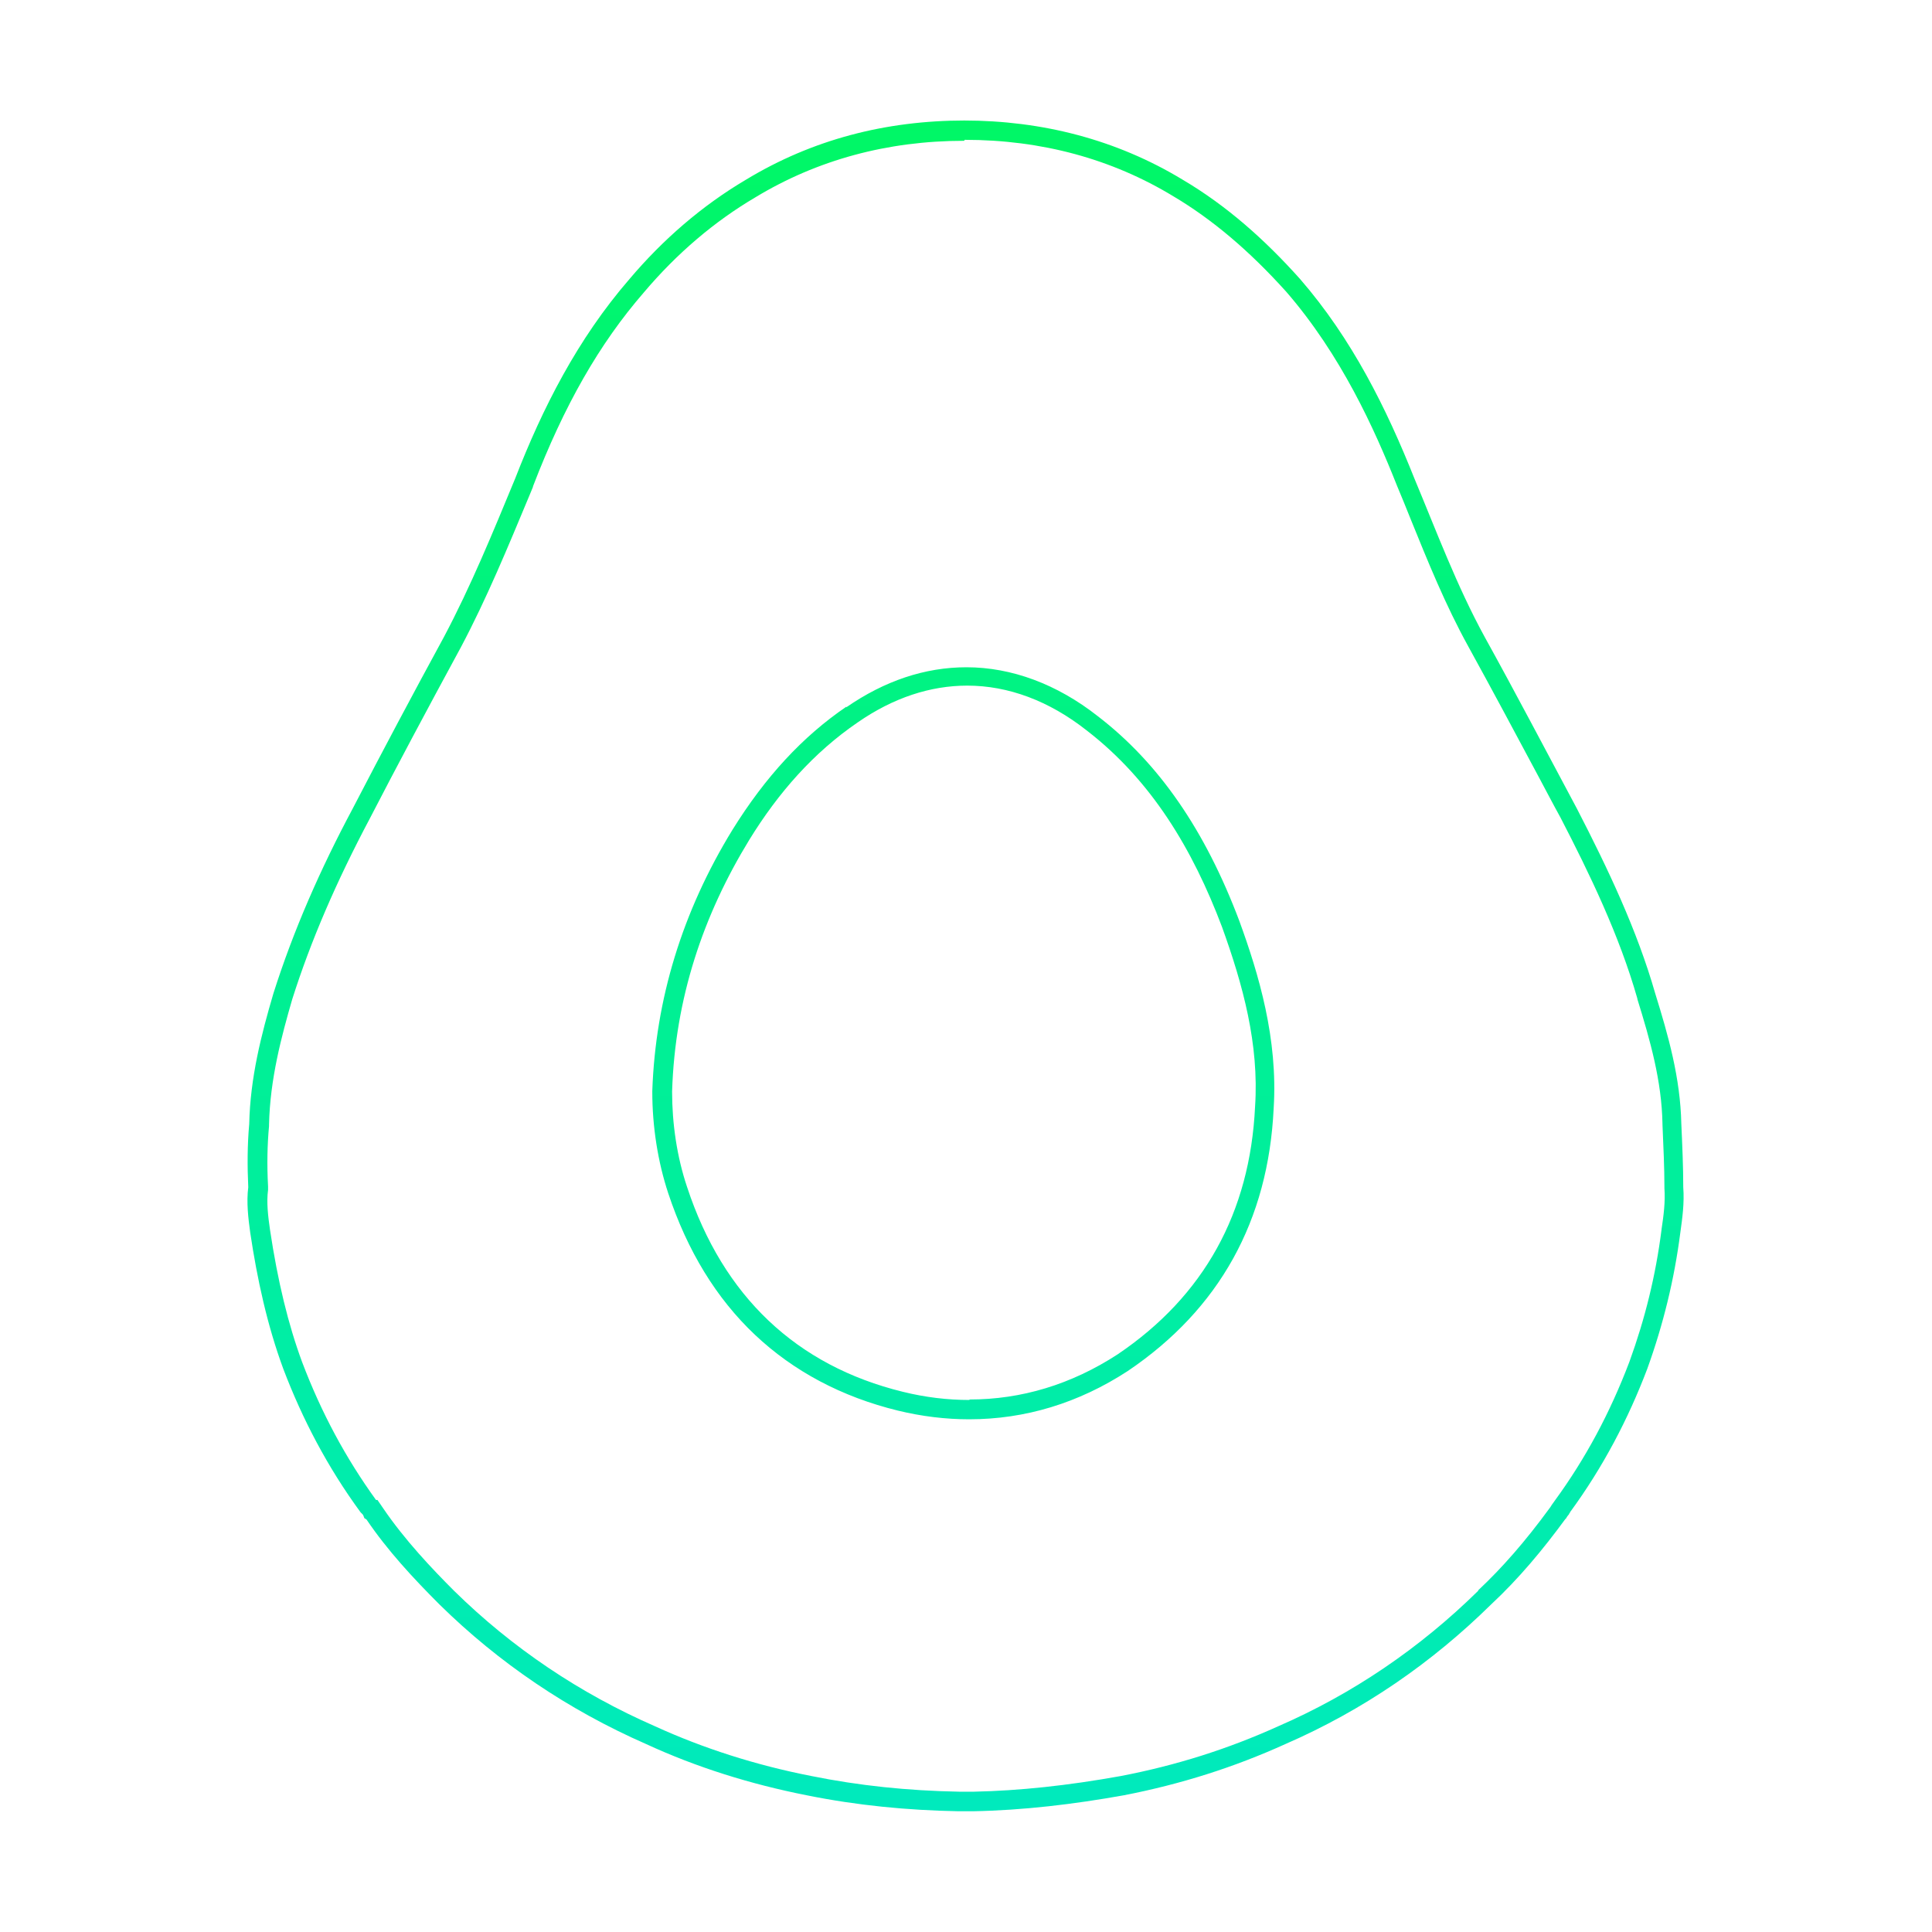 <?xml version="1.0" encoding="UTF-8"?> <svg xmlns="http://www.w3.org/2000/svg" xmlns:xlink="http://www.w3.org/1999/xlink" id="Layer_1" data-name="Layer 1" version="1.1" viewBox="0 0 800 800"><defs><style> .cls-1 { fill: url(#linear-gradient); stroke-width: 0px; } </style><linearGradient id="linear-gradient" x1="400" y1="750.1" x2="400" y2="49.9" gradientUnits="userSpaceOnUse"><stop offset="0" stop-color="#00eabd"></stop><stop offset="1" stop-color="#00f766"></stop></linearGradient></defs><path class="cls-1" d="M399.5,57.9c31.8,0,60.9,7.9,86.4,23.4h0s0,0,0,0c16,9.5,31.3,22.4,46.7,39.5,22.7,26.2,36.5,56.7,45.9,80.4h0s0,0,0,0c1.9,4.5,3.8,9.2,5.6,13.7,7.1,17.5,14.4,35.6,23.9,52.8,9.8,17.8,19.2,35.4,29.2,54.1,3,5.6,5.9,11.2,9,16.8,12.1,23.4,24.3,48.6,31.8,74.9h0c0,0,0,.2,0,.2,5.3,17.1,10.1,33.9,10.4,51.8h0c0,.1,0,.2,0,.2.4,9.4.8,17.9.8,25.8v.5c.4,5.7-.3,11.1-1.2,17.1h0c0,0,0,.1,0,.1-2.4,18.9-6.8,36.8-13.3,54.7-8.1,21.3-18.2,40.1-30.9,57.5l-1.5,2.1h0c0,.1,0,.2,0,.2h-.1c0,.1-.4.6-.4.6-10.3,14.1-19.8,24.9-29.7,34.2h0c0,0,0,.2,0,.2-24.3,23.9-52.2,42.8-82.8,56.1h0s0,0,0,0c-21,9.5-42.3,16.2-65.1,20.6-22.2,4-42.2,6.1-60.9,6.5h-6.1c-21.5-.4-41.5-2.5-61.3-6.5-23-4.5-44.8-11.5-64.7-20.6h0s0,0,0,0c-31.1-13.6-59.1-32.4-83.2-56.1-9-9-20.4-21-29.3-34.1l-2.4-3.5h-.6c-12.5-17.3-22.6-36-30.6-57.1-5.7-15.4-10.1-33.4-13.3-54.8-.8-5.5-1.5-11.4-.8-16.5v-.7c0,0,0-.7,0-.7-.5-9.1-.3-17.5.4-25v-.3s0-.3,0-.3c.4-18.9,5.2-36.7,9.6-51.9,7.7-24.3,18.3-48.8,32.2-75h0s0,0,0,0c11-21.3,23-43.8,37.7-70.9h0s0,0,0,0c10.7-20.2,19.5-41.6,28.1-62.2l1.7-4.1h0c0,0,0-.2,0-.2,12.9-33.6,27.5-59.1,45.9-80.3h0s0,0,0,0c13.6-16.1,29.2-29.4,46.2-39.4h0s0,0,0,0c25.6-15.5,54.7-23.4,86.4-23.4M350.5,292.6c-18.2,12.4-33.6,29.1-47.2,51-20.8,33.9-31.9,70.3-33.2,108.2h0v.3c0,14.4,2.3,29,6.6,42,7.9,23.8,19.9,43.5,35.9,58.6,16,15.1,35.9,25.7,59.2,31.4,9.9,2.4,19.8,3.6,29.5,3.6,23.2,0,45.3-6.7,65.7-20h0s0,0,0,0c37.9-25.6,58.2-62.2,60.4-108.8,1.8-28.7-6.1-55.3-14.2-77.5h0s0,0,0,0c-14.2-37.7-33.4-65.5-58.7-84.9-16.8-13.2-35.6-20.2-54.3-20.2-17.2,0-33.9,5.6-49.8,16.6M399.5,49.9c-32.8,0-63.2,7.9-90.6,24.5-18.3,10.8-34.5,24.9-48.2,41.1-21.6,24.9-36.1,53.6-47.4,82.7-9.1,22-18.3,44.5-29.5,65.6-12.9,23.7-25.3,47-37.8,71.1-13.3,24.9-24.5,50.3-32.8,76.5-5,17-9.6,34.9-10,54-.8,8.7-.8,17.9-.4,26.2-.8,6.2,0,12.9.8,18.7,2.9,19.5,7.1,38.6,13.7,56.5,7.9,20.8,18.3,40.7,32,59.4q.4.4.8.8c.4.4.4.8.8,1.7.4,0,.4.4.8.4,8.7,12.9,19.5,24.5,30.3,35.3,24.5,24.1,53.2,43.6,85.6,57.8,20.8,9.6,43.2,16.6,66.5,21.2,20.8,4.2,41.6,6.2,62.7,6.6h6.2c20.8-.4,41.6-2.9,62.3-6.6,23.7-4.6,45.7-11.6,66.9-21.2,32.4-14.1,60.7-33.7,85.2-57.8,11.6-10.8,21.6-22.9,30.7-35.3l.4-.4c.4-.8.8-1.2,1.2-1.7,0-.4.4-.4.4-.8,13.7-18.7,24.1-38.6,32-59.4,6.6-18.3,11.2-37,13.7-56.5.8-5.8,1.7-12,1.2-18.7,0-8.3-.4-17.5-.8-26.2-.4-19.1-5.4-36.6-10.8-54-7.5-26.2-19.5-51.5-32.4-76.5-12.9-24.1-25.3-47.8-38.2-71.1-11.6-21.2-19.9-43.6-29.1-65.6-11.6-29.1-25.8-57.8-47.4-82.7-14.5-16.2-30.3-30.3-48.6-41.1-27.4-16.6-58.2-24.5-90.6-24.5h0ZM401.4,579.7c-9.1,0-18.3-1.1-27.6-3.4-44-10.8-74.4-39.5-89.3-84.8-4.2-12.5-6.2-26.2-6.2-39.5,1.2-38.6,12.9-73.1,32-104.3,12-19.5,26.6-36.1,44.9-48.6,14.7-10.2,30.1-15.2,45.3-15.2,17,0,33.9,6.3,49.4,18.5,27,20.8,44,49.4,56.1,81.4,8.7,24.1,15.4,48.6,13.7,74.4-2.1,44-21.2,78.5-56.9,102.6-19.2,12.5-39.9,18.7-61.3,18.7h0Z"></path></svg> 